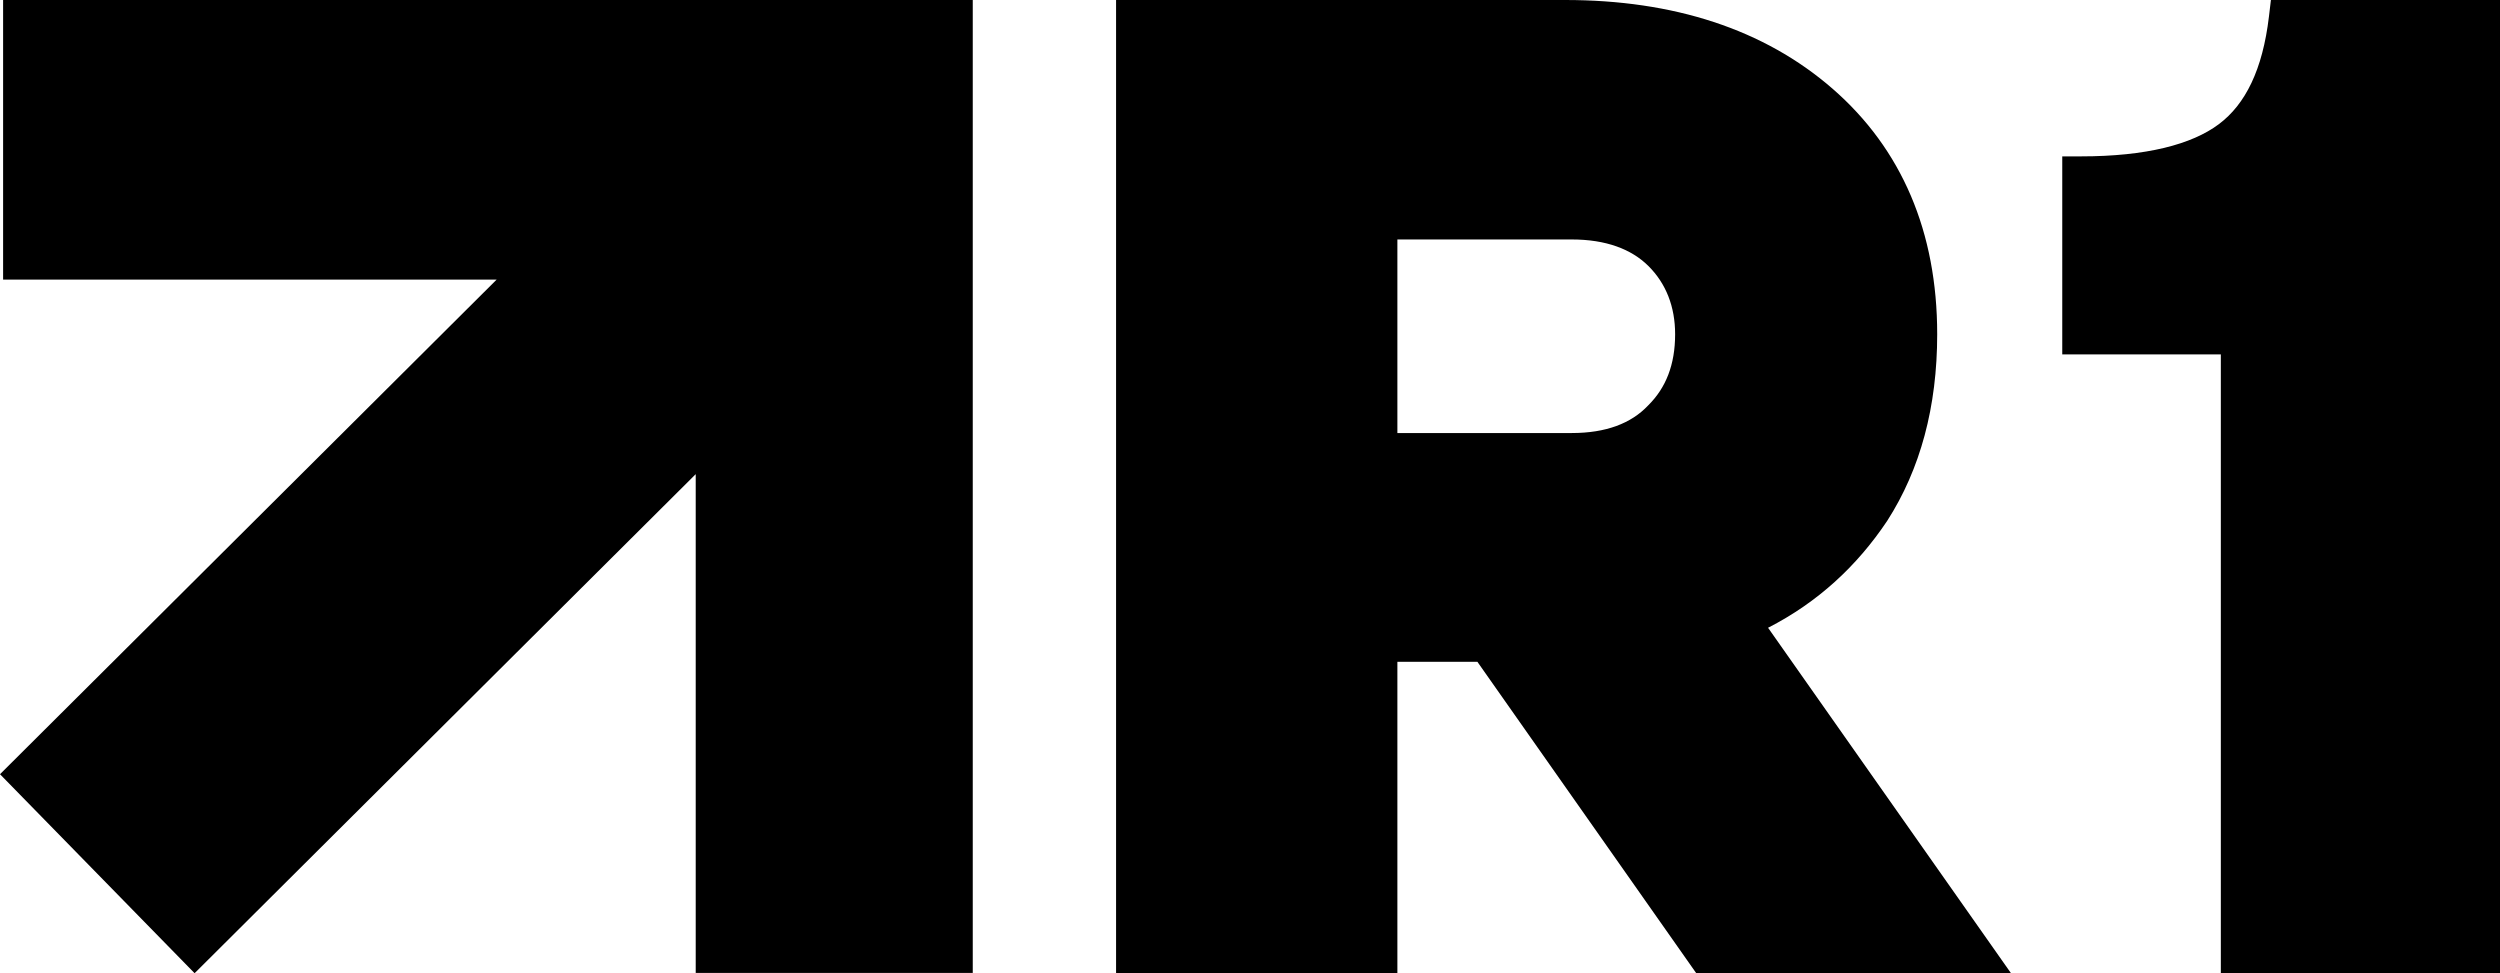 <?xml version="1.0" encoding="UTF-8"?> <svg xmlns="http://www.w3.org/2000/svg" width="280" height="109" viewBox="0 0 280 109" fill="none"><path fill-rule="evenodd" clip-rule="evenodd" d="M55.626 31.314H0.348V0H108.949V108.972H77.92V53.105L21.795 109L0 86.712L55.626 31.314Z" fill="black"></path><path fill-rule="evenodd" clip-rule="evenodd" d="M225.233 109H189.982L165.468 74.122H156.507V109H125V0H175.294C187.411 0 197.573 3.254 205.264 9.952C212.999 16.688 216.966 25.978 216.966 37.435C216.966 45.55 215.082 52.547 211.369 58.33L211.358 58.347L211.347 58.364C207.981 63.389 203.605 67.455 198.023 70.31L225.233 109ZM184.602 45.398L184.625 45.375C186.574 43.435 187.614 40.858 187.614 37.435C187.614 34.337 186.59 31.751 184.625 29.795C182.719 27.898 179.861 26.82 176.046 26.82H156.507V48.5H176.046C179.858 48.5 182.685 47.425 184.58 45.421L184.602 45.398ZM248.733 109V39.693H230.973V17.514H233.075C240.37 17.514 245.489 16.181 248.529 13.894C251.476 11.677 253.411 7.837 254.121 1.859L254.342 0H280V109H248.733Z" fill="black"></path></svg> 